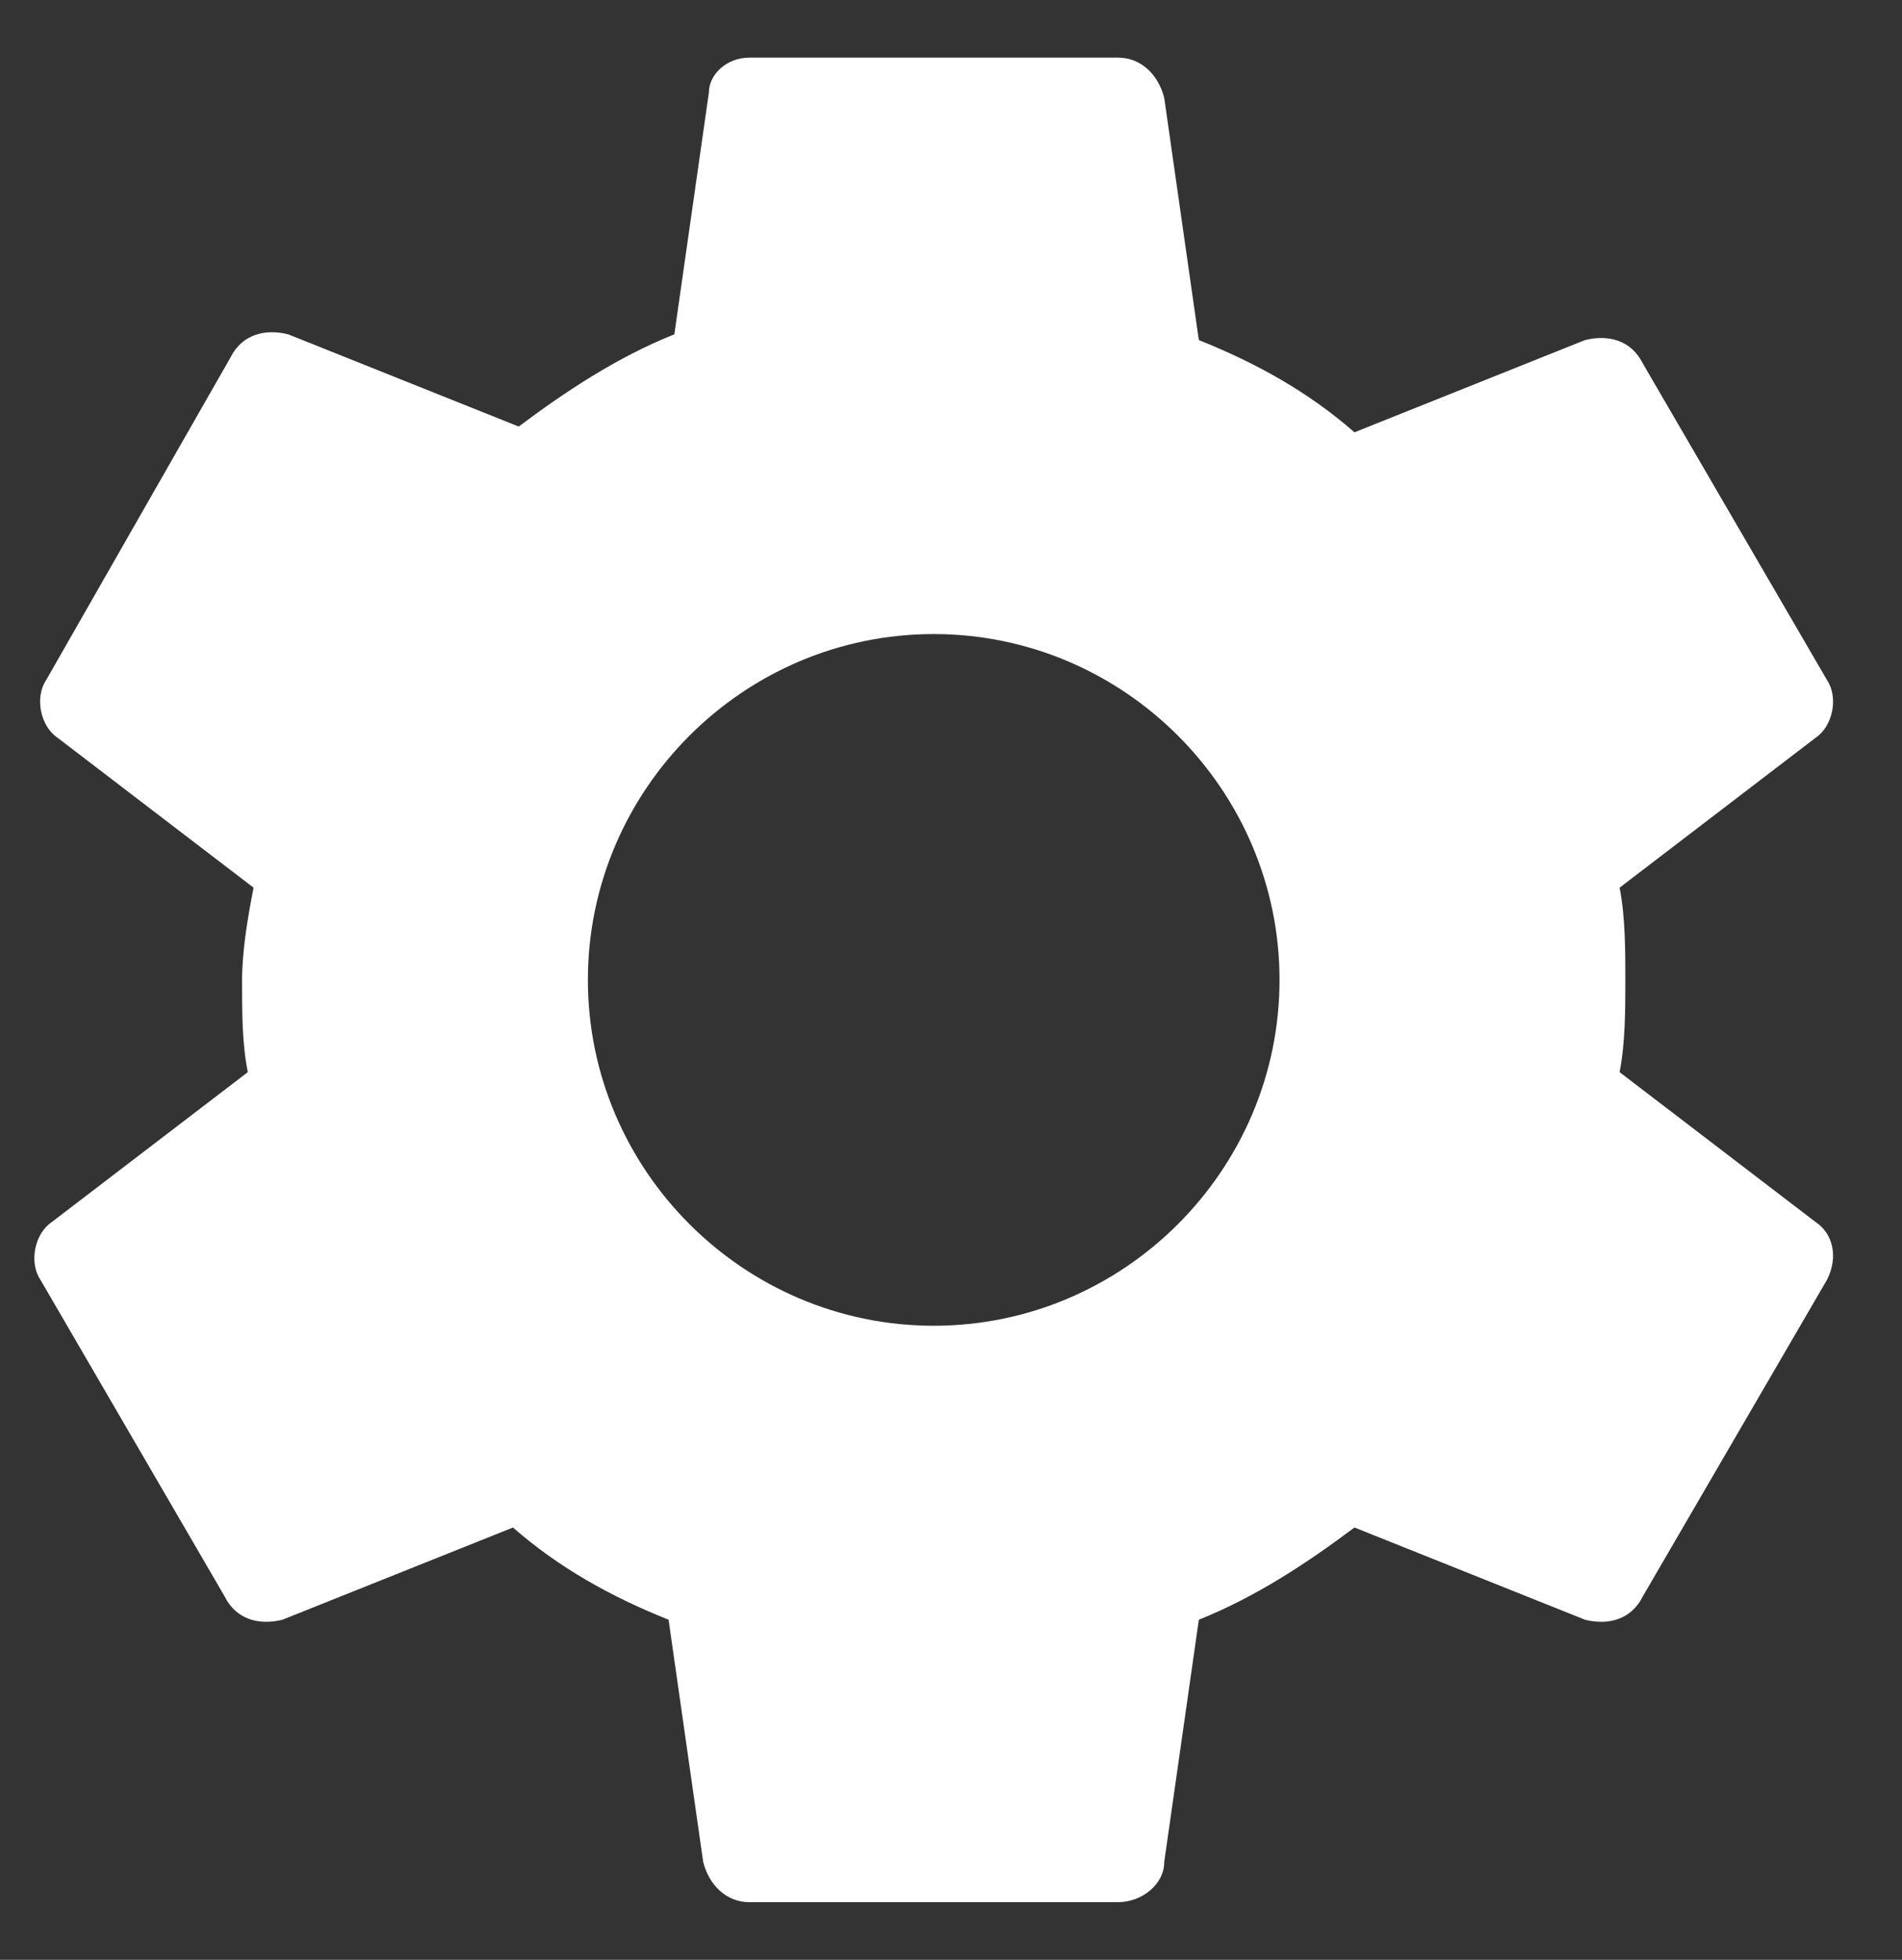 <?xml version="1.0" encoding="UTF-8"?> <!-- Generator: Adobe Illustrator 25.0.0, SVG Export Plug-In . SVG Version: 6.00 Build 0) --> <svg xmlns="http://www.w3.org/2000/svg" xmlns:xlink="http://www.w3.org/1999/xlink" version="1.1" id="Layer_1" x="0px" y="0px" viewBox="0 0 33 34" overflow="visible" xml:space="preserve"><rect x="0" y="0" width="33" height="34" fill="#333333" stroke="none"/> <path fill-rule="evenodd" fill="#FFFFFF" d="M28.2,17c0,0.5,0,1.1-0.1,1.6l3.4,2.6c0.3,0.2,0.4,0.6,0.2,1l-3.2,5.5 c-0.2,0.4-0.6,0.5-1,0.4l-4-1.6c-0.8,0.6-1.7,1.2-2.7,1.6l-0.6,4.2c0,0.4-0.4,0.7-0.8,0.7H13c-0.4,0-0.7-0.3-0.8-0.7l-0.6-4.2 c-1-0.4-1.9-0.9-2.7-1.6l-4,1.6c-0.4,0.1-0.8,0-1-0.4l-3.2-5.5c-0.2-0.3-0.1-0.8,0.2-1l3.4-2.6c-0.1-0.5-0.1-1-0.1-1.6 c0-0.5,0.1-1.1,0.2-1.6L1,12.8c-0.3-0.2-0.4-0.7-0.2-1L4,6.2c0.2-0.4,0.6-0.5,1-0.4l4,1.6c0.8-0.6,1.7-1.2,2.7-1.6l0.6-4.2 C12.3,1.3,12.6,1,13,1h6.4c0.4,0,0.7,0.3,0.8,0.7l0.6,4.2c1,0.4,1.9,0.9,2.7,1.6l4-1.6c0.4-0.1,0.8,0,1,0.4l3.2,5.5 c0.2,0.3,0.1,0.8-0.2,1l-3.4,2.6C28.2,15.9,28.2,16.5,28.2,17z M10.2,17c0,3.3,2.7,6,6,6s6-2.7,6-6s-2.7-6-6-6S10.2,13.7,10.2,17z"></path> </svg> 
